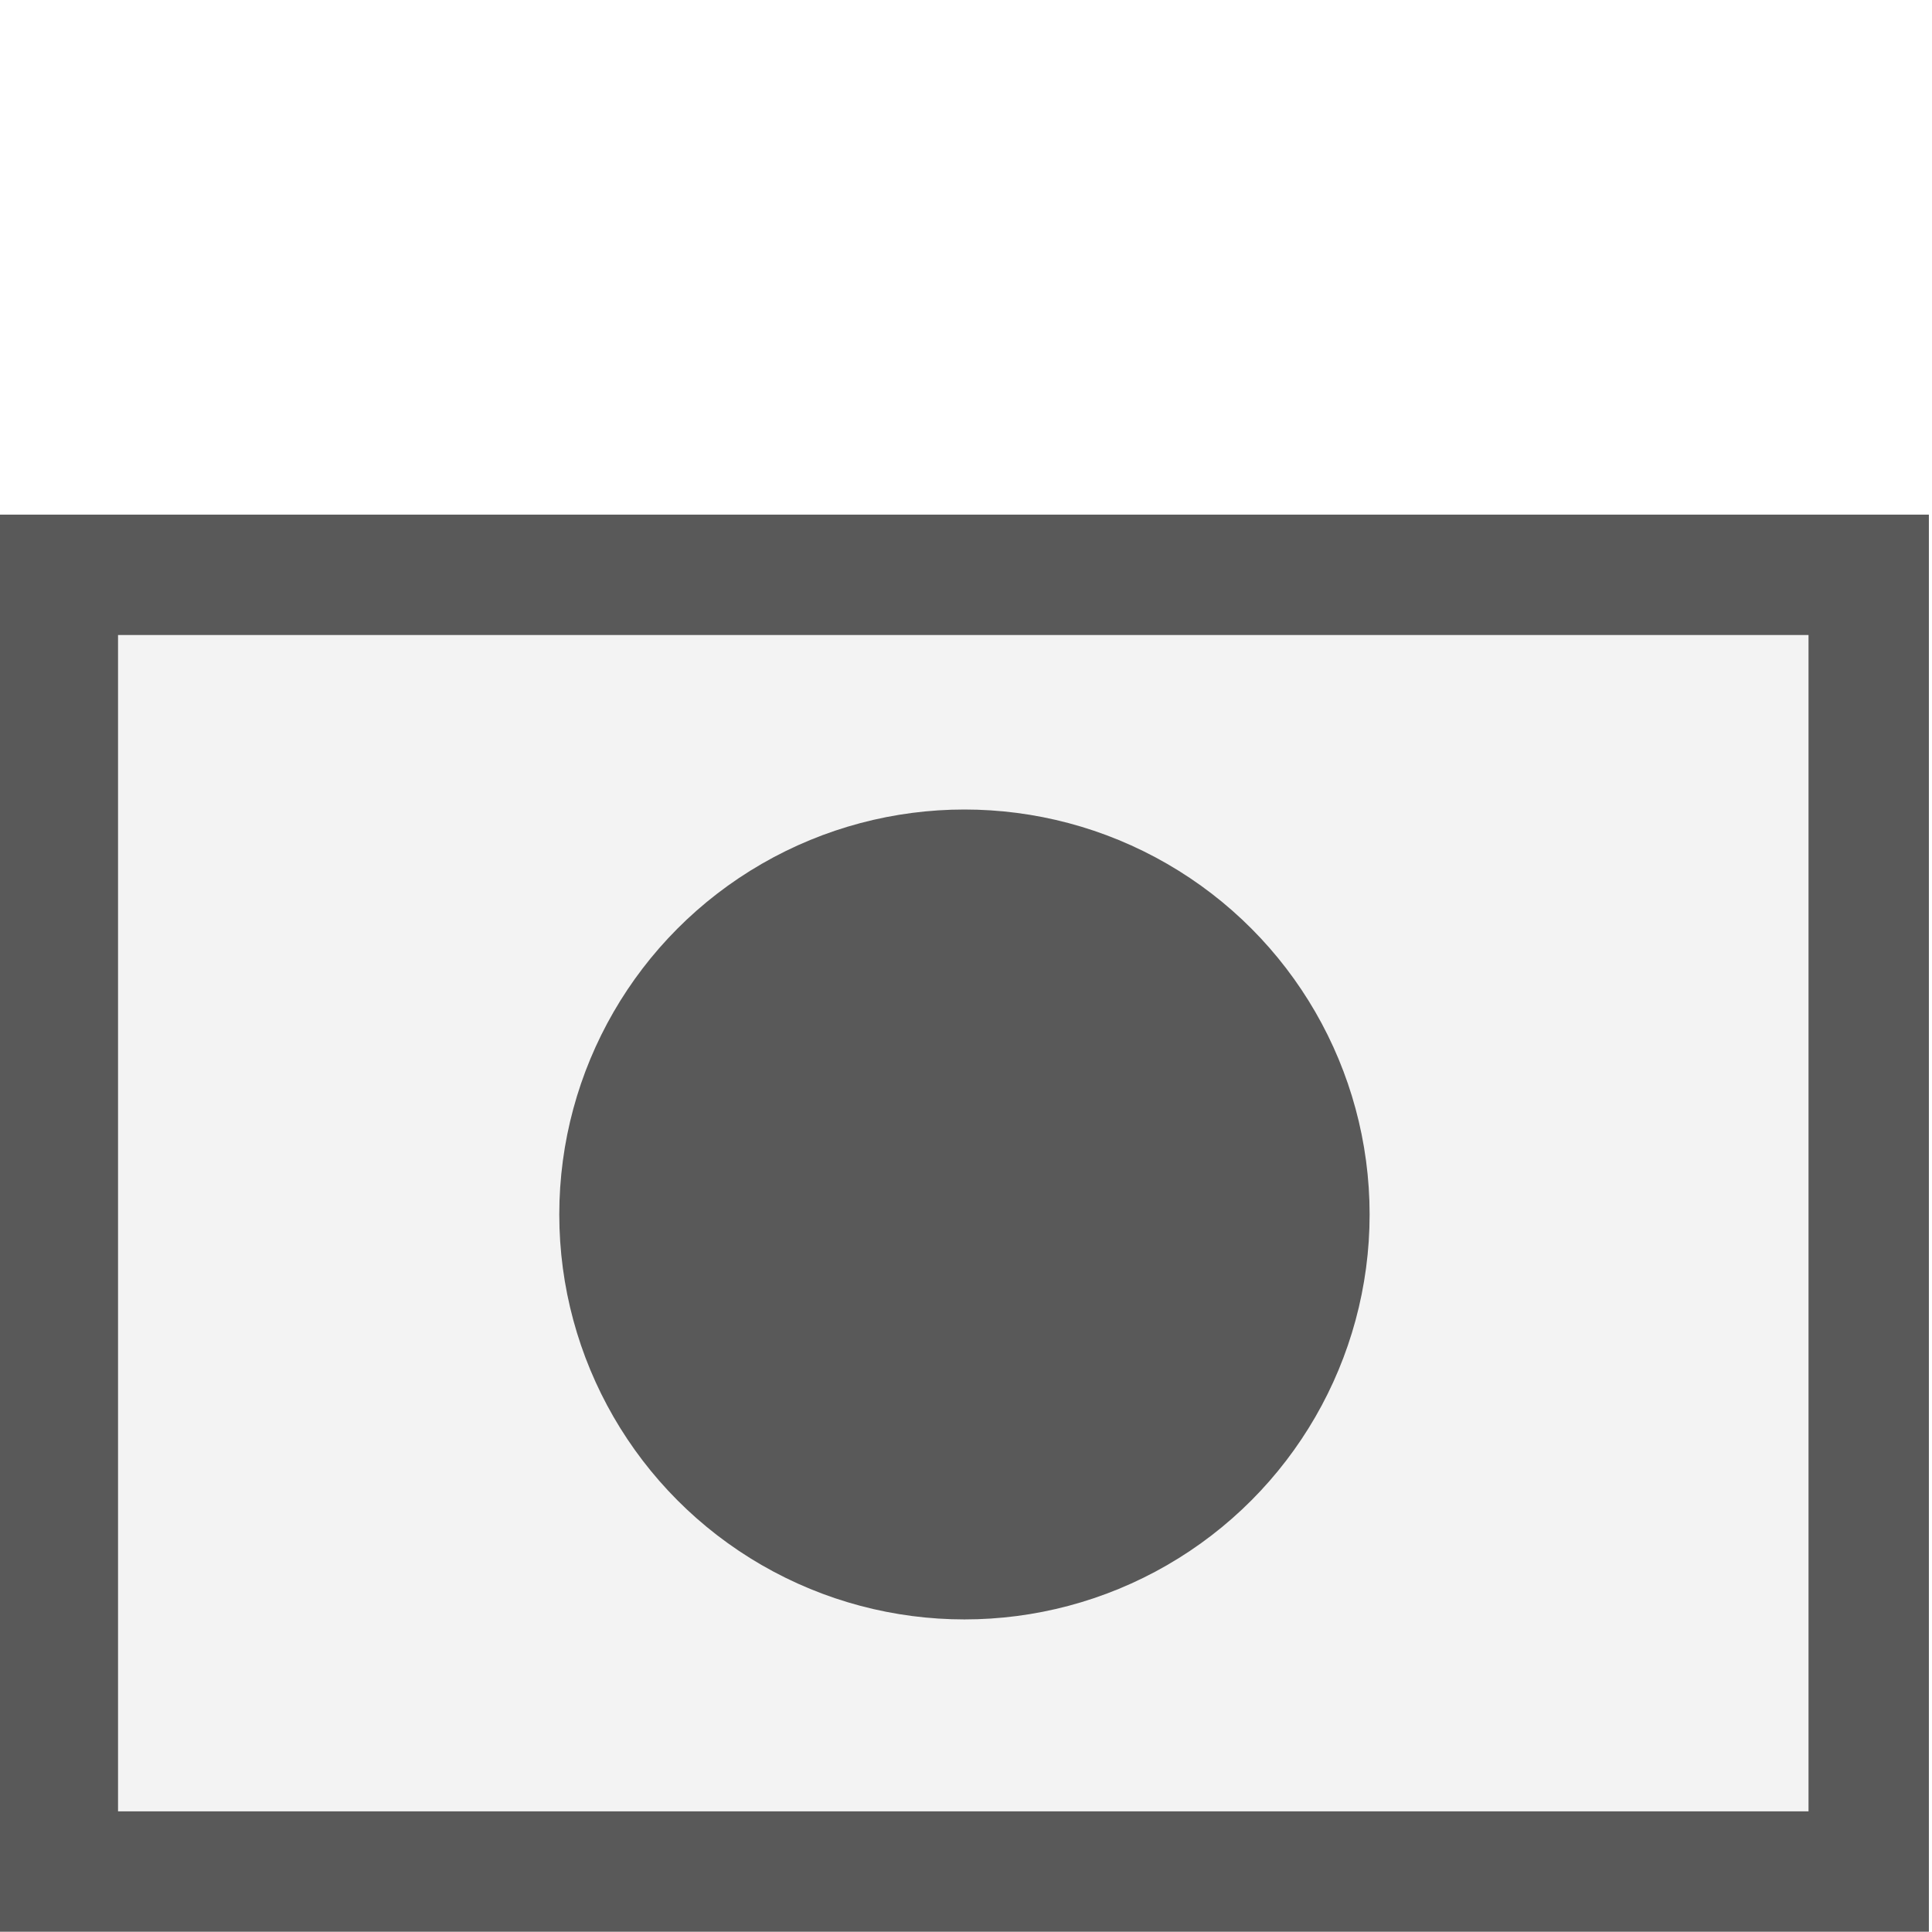 <?xml version="1.0" encoding="UTF-8" standalone="no"?>
<!DOCTYPE svg PUBLIC "-//W3C//DTD SVG 1.1//EN" "http://www.w3.org/Graphics/SVG/1.1/DTD/svg11.dtd">
<svg width="100%" height="100%" viewBox="0 0 13 13" version="1.1" xmlns="http://www.w3.org/2000/svg" xmlns:xlink="http://www.w3.org/1999/xlink" xml:space="preserve" xmlns:serif="http://www.serif.com/" style="fill-rule:evenodd;clip-rule:evenodd;stroke-linejoin:round;stroke-miterlimit:2;">
    <g id="content" transform="matrix(1.003,0,0,1,-2.55,-2.5)">
        <g transform="matrix(0.927,0,0,0.81,0.556,3.434)">
            <rect x="2.126" y="3.122" width="13.976" height="11.772" style="fill-opacity:0.05;"/>
            <path d="M16.102,3.122L2.126,3.122L2.126,14.894L16.102,14.894L16.102,3.122ZM2.997,4.122L2.997,13.894L15.231,13.894L15.231,4.122L2.997,4.122Z" style="fill:rgb(89,89,89);"/>
        </g>
        <g transform="matrix(0.808,0,0,0.81,1.364,3.441)">
            <circle cx="9.466" cy="8.927" r="3.364" style="fill:rgb(89,89,89);"/>
        </g>
    </g>
</svg>
